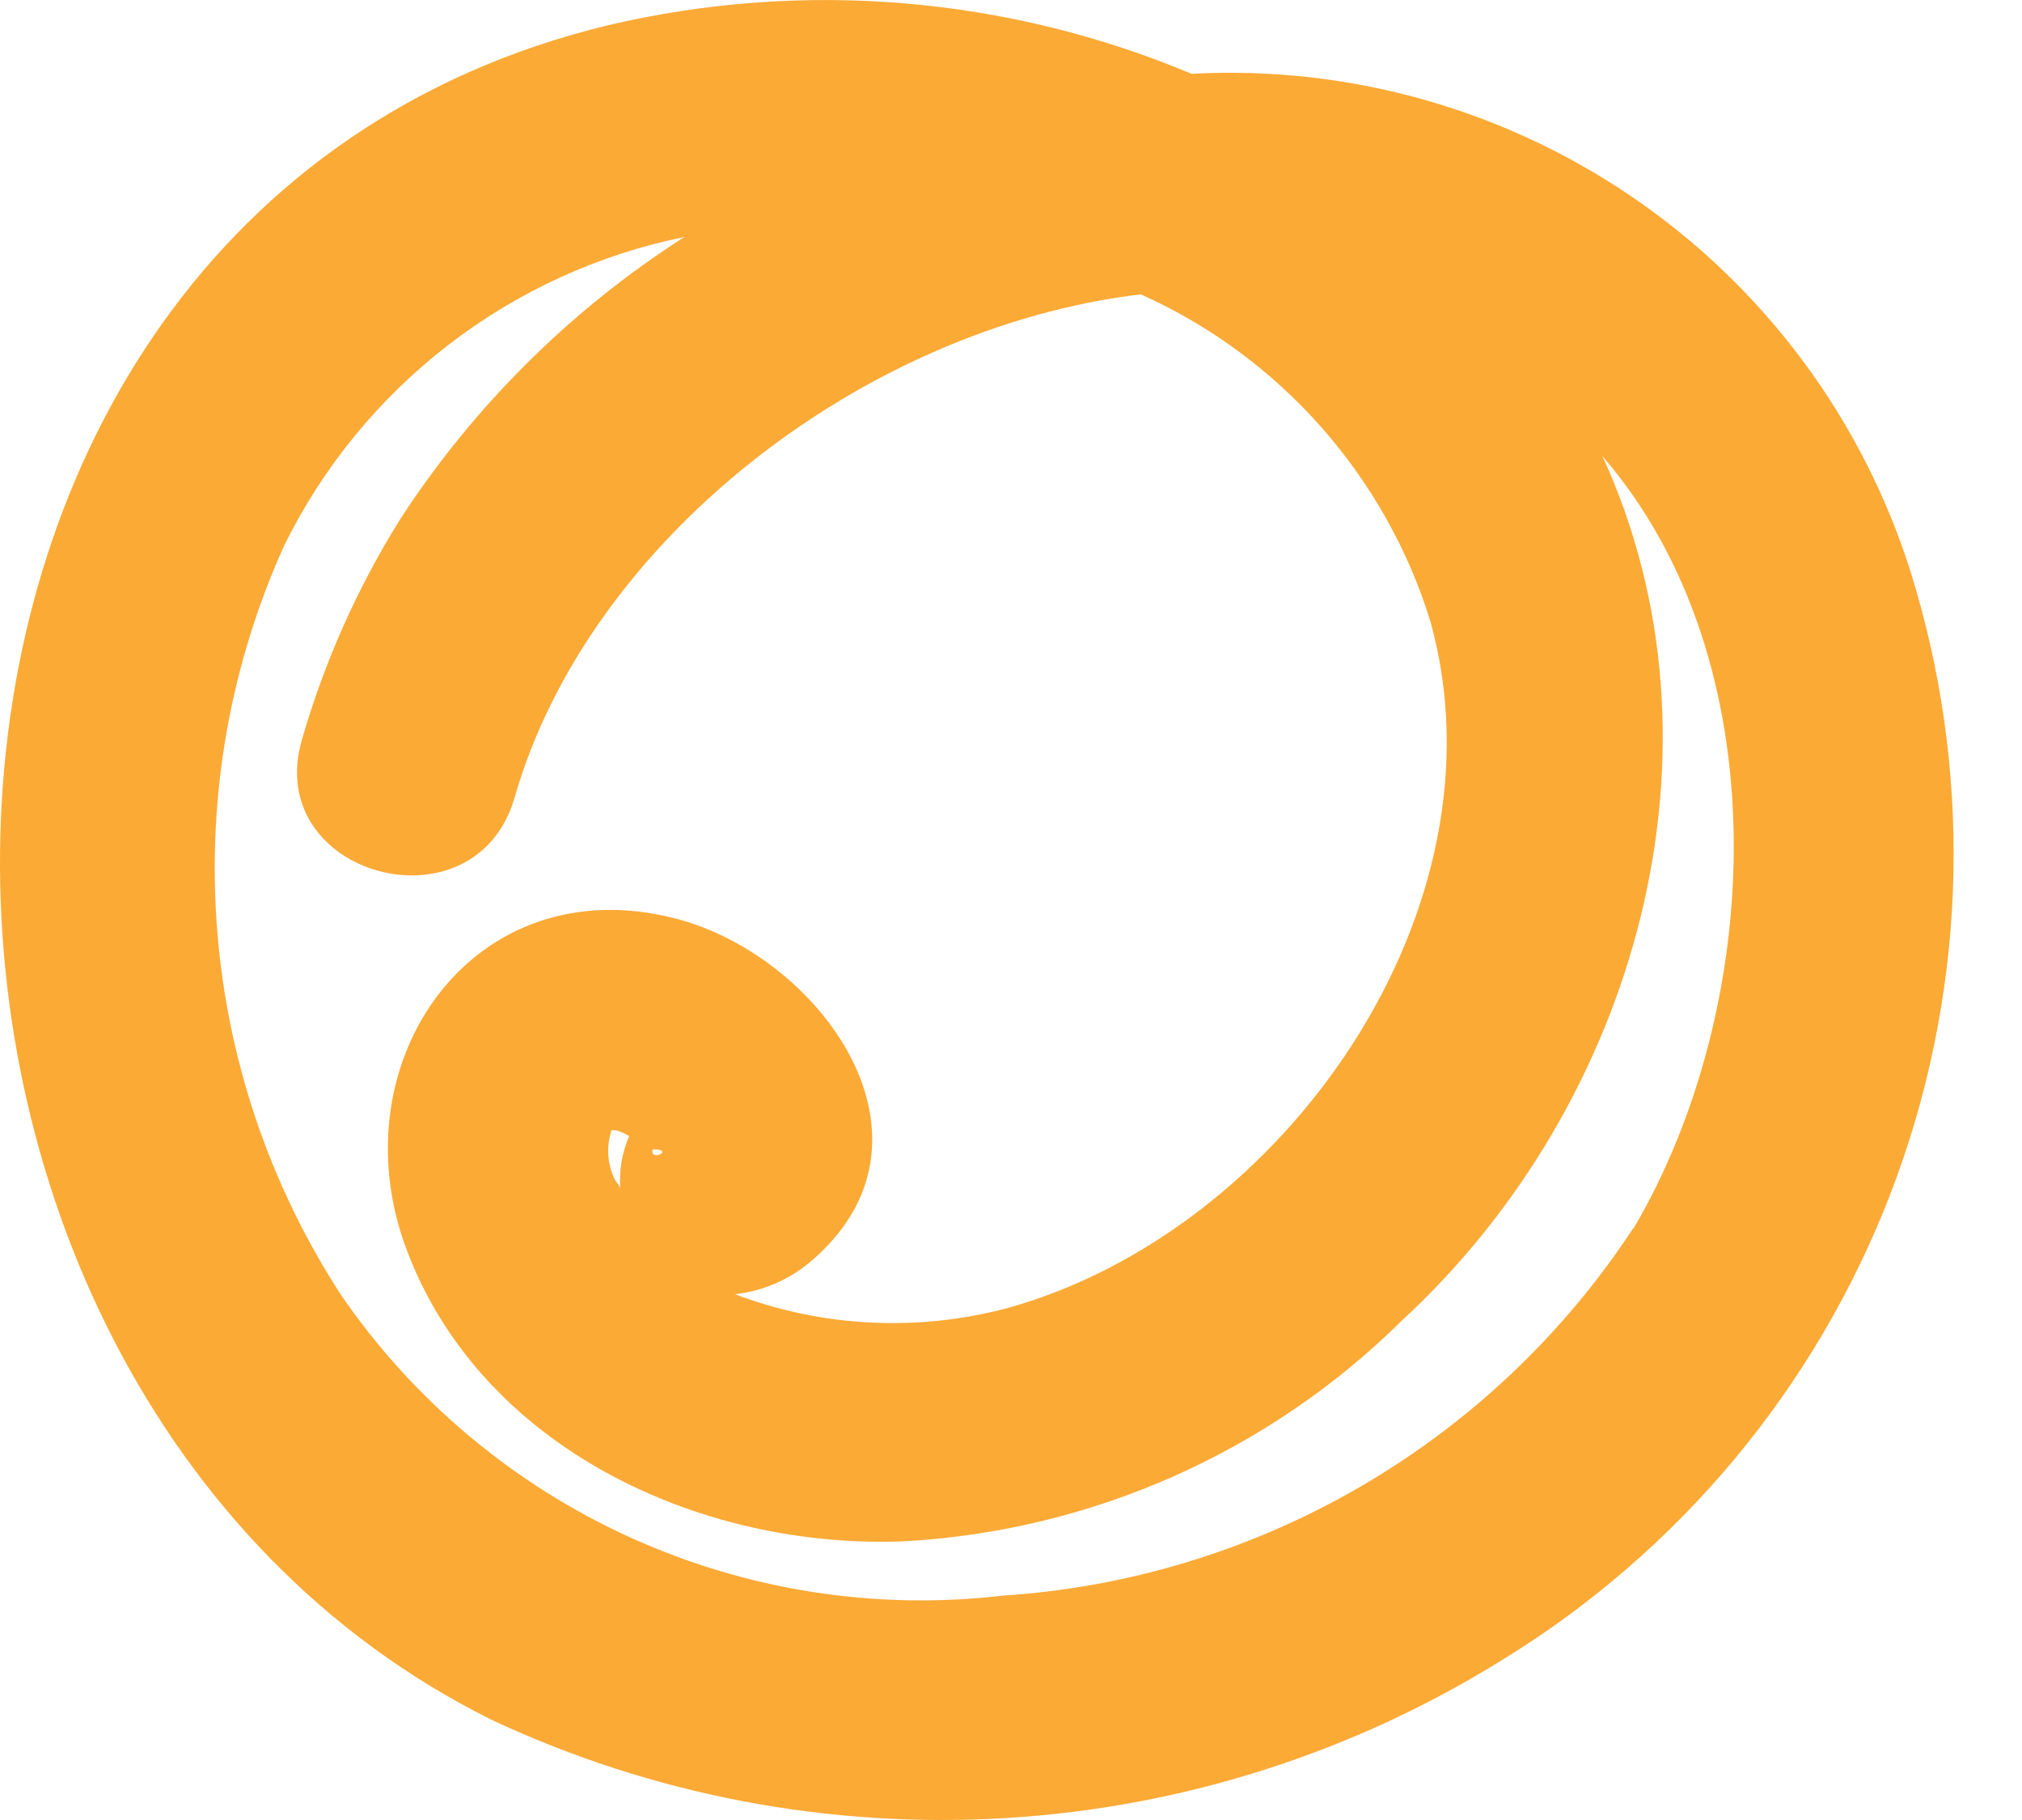 <svg width="20" height="18" viewBox="0 0 20 18" fill="none" xmlns="http://www.w3.org/2000/svg">
<path d="M18.948 5.82C18.505 4.287 17.556 2.949 16.255 2.025C14.954 1.101 13.379 0.644 11.786 0.73C9.96 -0.036 7.939 -0.204 6.013 0.25C-1.775 2.133 -1.826 13.687 4.864 17.01C6.45 17.753 8.198 18.086 9.947 17.981C11.695 17.876 13.39 17.334 14.876 16.406C16.621 15.332 17.965 13.714 18.701 11.801C19.436 9.888 19.523 7.787 18.948 5.82ZM16.156 12.145C15.469 13.193 14.547 14.067 13.465 14.698C12.382 15.329 11.168 15.7 9.917 15.781C8.659 15.928 7.385 15.729 6.231 15.204C5.078 14.68 4.09 13.851 3.373 12.807C2.665 11.717 2.243 10.466 2.146 9.17C2.048 7.874 2.277 6.575 2.813 5.391C3.196 4.615 3.752 3.937 4.438 3.409C5.123 2.881 5.921 2.516 6.769 2.344C5.646 3.063 4.69 4.012 3.962 5.129C3.538 5.807 3.21 6.541 2.988 7.31C2.588 8.663 4.696 9.237 5.089 7.892C5.816 5.347 8.543 3.238 11.284 2.911C11.964 3.216 12.571 3.662 13.065 4.22C13.559 4.778 13.929 5.435 14.149 6.147C14.941 8.997 12.695 12.182 9.961 12.938C9.072 13.174 8.131 13.126 7.27 12.8C7.537 12.77 7.79 12.664 7.998 12.494C9.452 11.287 8.121 9.455 6.681 9.084C4.682 8.568 3.337 10.495 4.013 12.335C4.74 14.312 6.921 15.33 8.957 15.243C10.804 15.137 12.549 14.362 13.865 13.062C16.199 10.909 17.174 7.397 15.85 4.511C17.61 6.547 17.45 9.957 16.156 12.153V12.145ZM6.049 11.178H6.093C6.139 11.192 6.183 11.211 6.223 11.236C6.151 11.404 6.121 11.586 6.136 11.767C6.136 11.724 6.093 11.695 6.078 11.658C6.006 11.508 5.996 11.336 6.049 11.178ZM6.456 11.367C6.689 11.367 6.42 11.498 6.456 11.367V11.367Z" fill="#FBAA36"/>
</svg>
